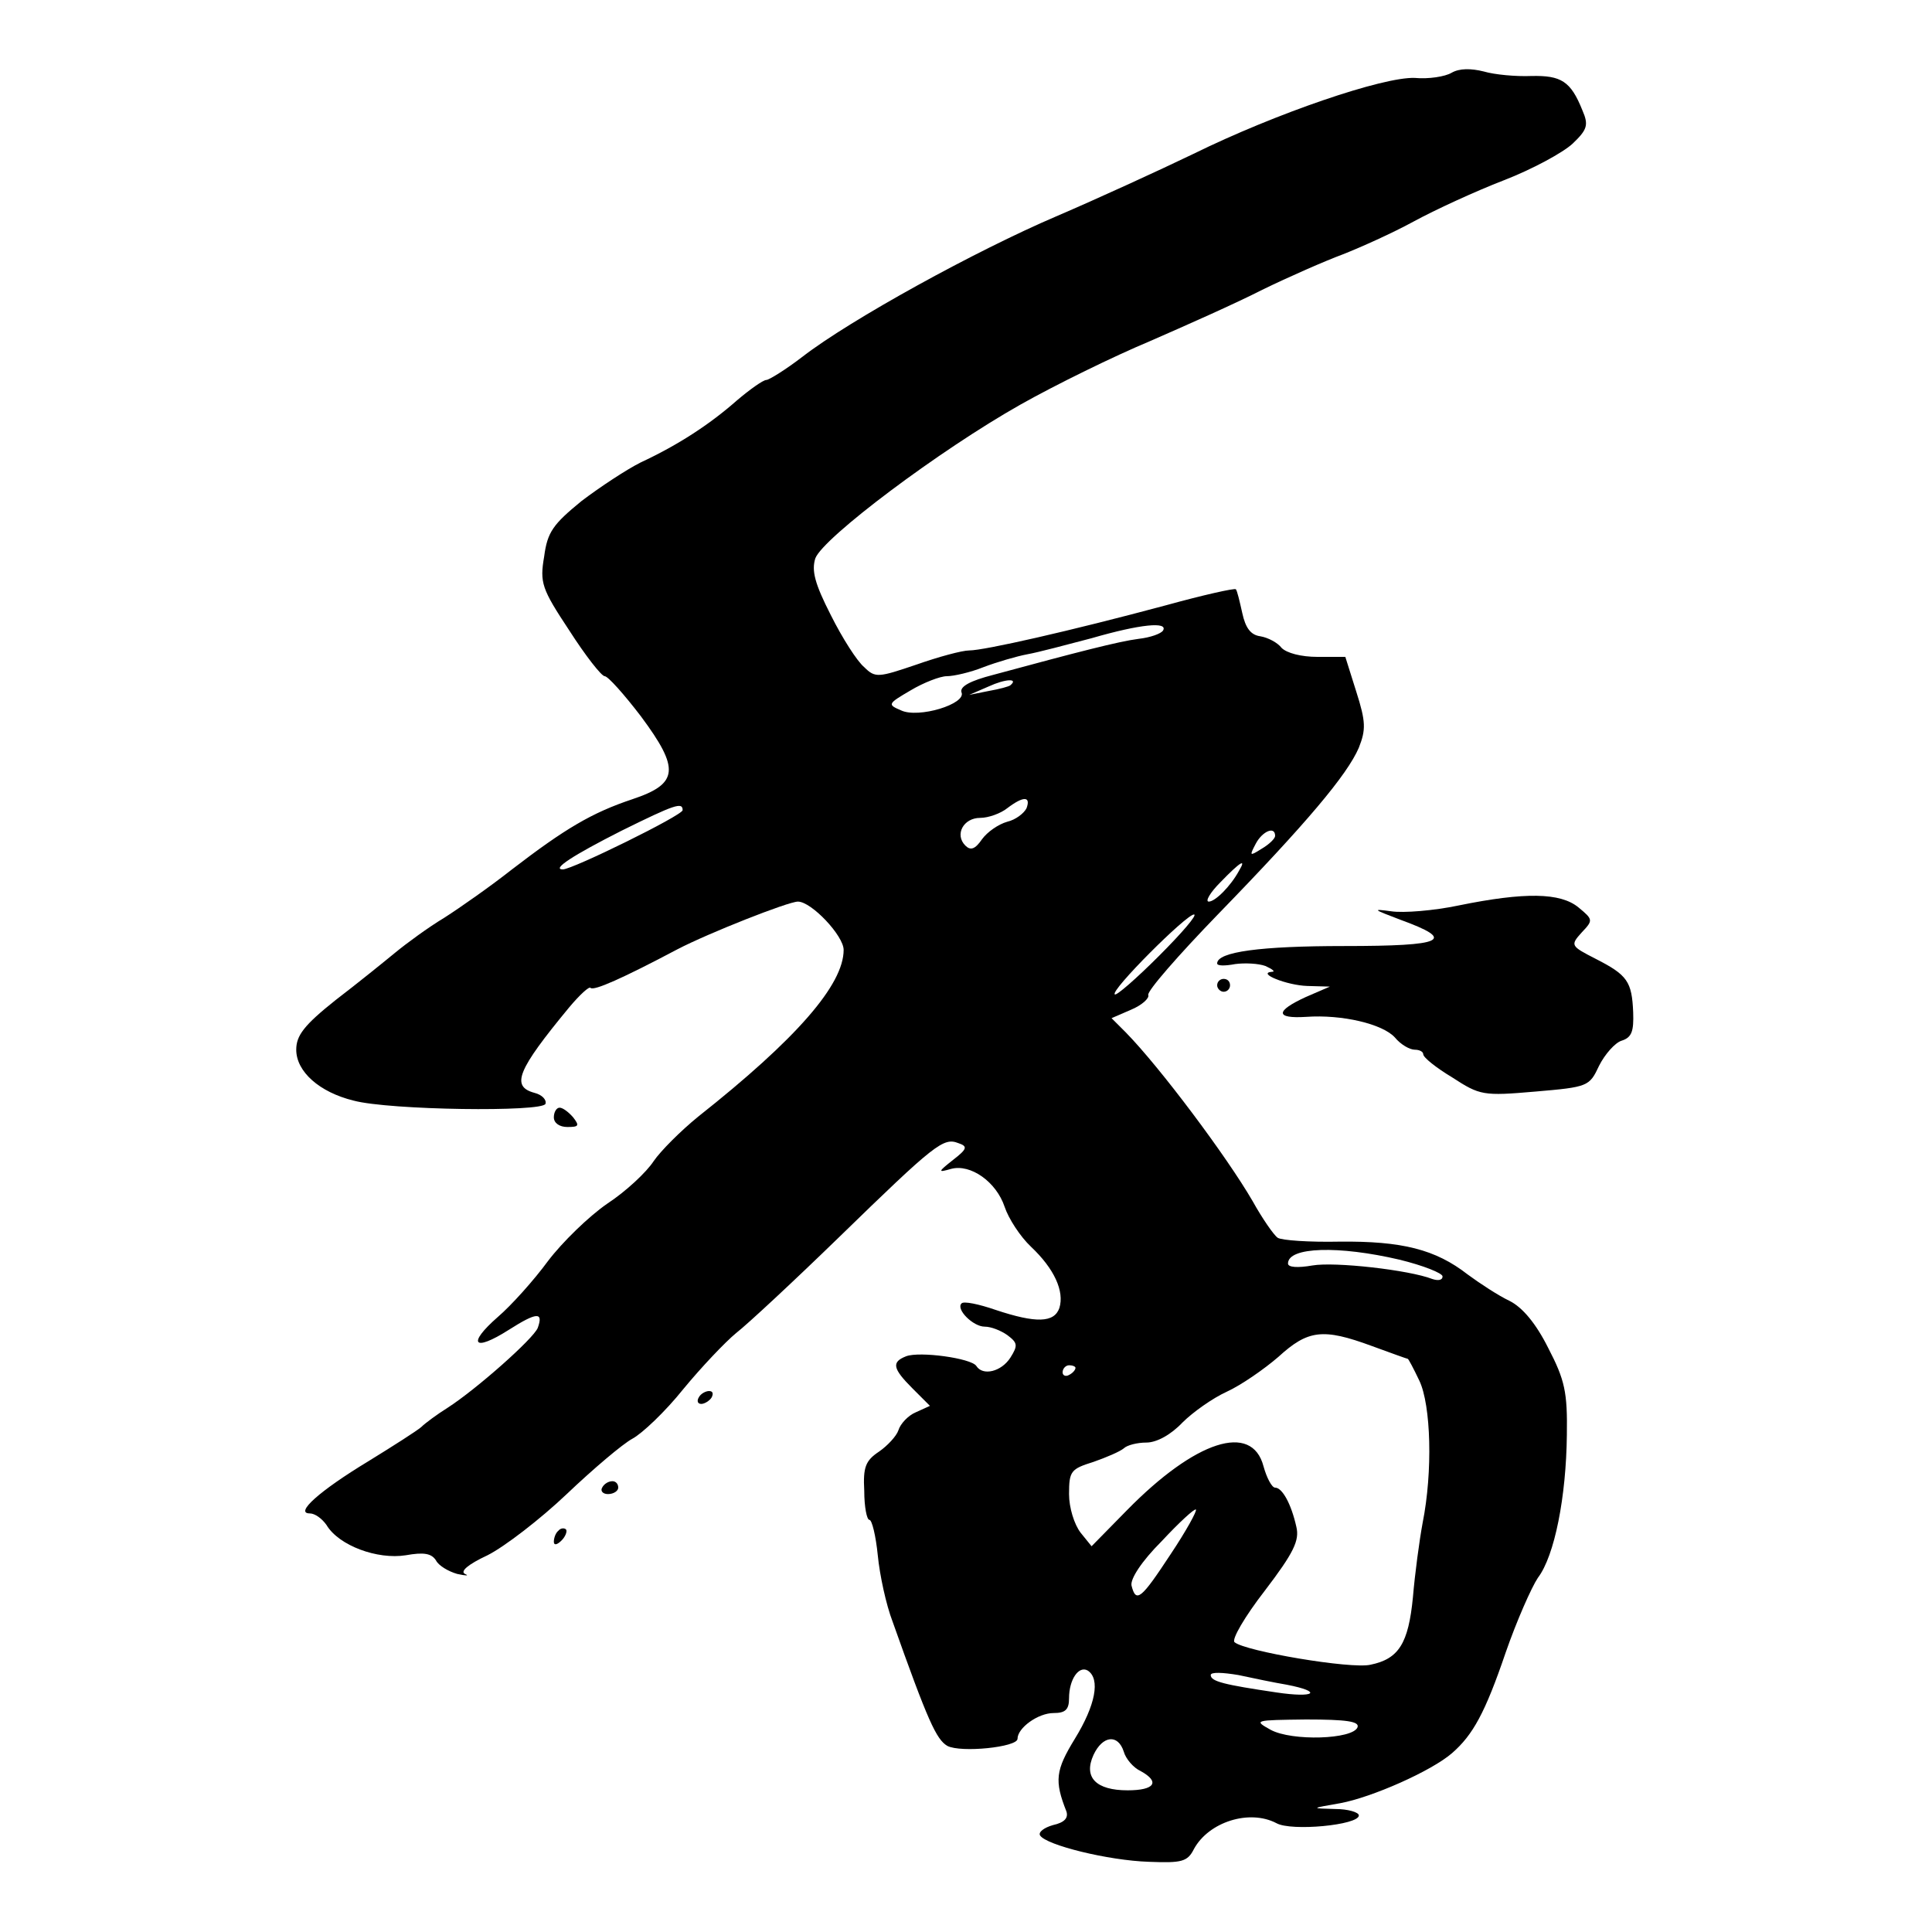 <?xml version="1.0" standalone="no"?>
<!DOCTYPE svg PUBLIC "-//W3C//DTD SVG 20010904//EN"
 "http://www.w3.org/TR/2001/REC-SVG-20010904/DTD/svg10.dtd">
<svg version="1.0" xmlns="http://www.w3.org/2000/svg"
 width="300pt" height="300pt" viewBox="0 0 300 300"
 preserveAspectRatio="xMidYMid meet">
<g transform="translate(0,300) scale(0.1,-0.1)"
fill="#000000" stroke="none">
<path d="M2254 2887 c-10 -6 -36 -10 -57 -8 -49 2 -216 -55 -344 -118 -54 -26
-150 -70 -213 -97 -124 -53 -319 -160 -394 -218 -26 -20 -52 -36 -56 -36 -5 0
-26 -15 -46 -32 -42 -37 -91 -69 -149 -96 -22 -11 -63 -38 -92 -60 -44 -36
-53 -48 -58 -86 -7 -41 -4 -50 39 -115 25 -39 50 -71 55 -71 5 0 30 -28 56
-62 61 -82 59 -105 -13 -129 -63 -21 -105 -46 -187 -109 -33 -26 -80 -59 -105
-75 -25 -15 -59 -40 -76 -54 -17 -14 -59 -48 -93 -74 -49 -39 -61 -55 -61 -77
0 -34 36 -66 89 -79 56 -15 294 -18 298 -5 2 6 -5 14 -17 17 -37 10 -27 35 54
133 16 19 31 33 33 30 5 -5 50 15 135 60 48 25 172 74 187 74 21 0 71 -53 71
-75 0 -54 -73 -138 -226 -259 -27 -22 -58 -53 -69 -69 -11 -17 -43 -47 -72
-66 -29 -20 -70 -60 -92 -89 -22 -30 -57 -69 -78 -87 -48 -42 -38 -55 17 -20
44 28 54 28 45 3 -7 -17 -95 -95 -140 -124 -16 -10 -35 -24 -41 -30 -7 -6 -43
-29 -82 -53 -76 -46 -115 -81 -91 -81 8 0 19 -8 26 -18 19 -32 79 -54 123 -47
28 5 40 3 47 -8 4 -8 19 -17 33 -21 14 -3 19 -3 12 0 -8 4 5 15 35 29 26 13
82 56 123 95 41 39 87 78 102 86 15 8 51 42 79 77 28 34 65 73 82 87 18 14 90
81 161 150 148 144 161 154 184 145 15 -5 14 -9 -8 -26 -24 -19 -24 -20 -3
-14 30 8 70 -20 83 -59 6 -18 24 -46 41 -62 36 -34 52 -69 44 -95 -8 -23 -36
-24 -99 -3 -26 9 -50 14 -53 10 -9 -9 18 -36 36 -36 10 0 25 -6 35 -13 16 -12
17 -16 5 -35 -14 -22 -43 -29 -53 -13 -8 12 -88 23 -109 15 -23 -9 -21 -19 10
-50 l27 -27 -22 -10 c-12 -5 -24 -18 -27 -28 -3 -9 -17 -24 -30 -33 -21 -14
-25 -24 -23 -61 0 -25 4 -45 8 -45 4 0 10 -25 13 -55 3 -31 13 -77 23 -103 55
-155 68 -183 85 -193 21 -11 109 -2 109 11 0 17 32 40 56 40 18 0 24 5 24 23
0 29 15 51 29 43 20 -13 12 -54 -20 -106 -30 -49 -32 -65 -13 -113 3 -10 -3
-17 -21 -21 -14 -4 -23 -11 -20 -16 9 -15 106 -39 169 -41 51 -2 60 0 70 20
23 42 86 62 128 40 23 -13 128 -3 128 12 0 5 -17 10 -37 10 -38 1 -38 1 8 9
49 9 142 50 174 78 32 28 51 62 83 156 17 49 40 101 50 116 26 34 44 126 45
222 1 66 -3 85 -29 135 -19 38 -40 63 -60 73 -17 8 -46 27 -65 41 -50 39 -102
52 -199 51 -47 -1 -90 2 -96 6 -6 4 -24 30 -39 57 -40 69 -144 208 -197 262
l-22 22 30 13 c17 7 29 18 27 23 -2 6 47 62 108 125 138 142 201 217 219 259
11 28 11 40 -4 87 l-17 54 -43 0 c-26 0 -48 6 -56 14 -6 8 -21 16 -33 18 -15
2 -23 13 -28 36 -4 18 -8 35 -10 37 -2 2 -51 -9 -109 -25 -149 -40 -282 -70
-305 -70 -11 0 -48 -10 -82 -22 -59 -20 -64 -21 -81 -4 -11 9 -34 45 -52 81
-25 49 -30 69 -24 88 12 32 193 168 319 239 55 31 145 75 200 98 55 24 134 59
175 80 41 20 98 45 125 55 28 11 77 33 110 51 33 18 96 47 140 64 44 17 92 43
107 57 23 22 25 29 15 52 -18 45 -33 54 -79 53 -24 -1 -57 2 -74 7 -20 5 -38
5 -50 -2z m-448 -866 c-3 -5 -20 -11 -38 -13 -31 -4 -93 -20 -226 -56 -35 -9
-52 -18 -49 -27 8 -18 -67 -41 -94 -28 -21 9 -21 10 15 31 20 12 46 22 56 22
11 0 37 6 57 14 21 8 52 17 68 20 17 3 62 15 100 25 76 22 119 26 111 12z
m-237 -85 c-2 -2 -17 -6 -34 -9 l-30 -6 30 13 c26 12 47 13 34 2z m25 -191
c-4 -8 -17 -18 -30 -21 -14 -4 -31 -16 -39 -27 -11 -16 -18 -18 -26 -10 -17
17 -3 43 23 43 13 0 32 7 42 15 25 19 37 19 30 0z m-534 -3 c0 -8 -171 -92
-186 -92 -18 0 16 22 91 60 83 41 95 45 95 32z m920 -40 c0 -4 -9 -13 -21 -20
-19 -12 -19 -11 -9 8 10 19 30 28 30 12z m-56 -54 c-13 -24 -37 -48 -47 -48
-6 0 2 14 18 30 31 32 41 38 29 18z m-124 -132 c-36 -36 -67 -63 -69 -60 -7 6
111 124 123 124 6 0 -19 -29 -54 -64z m373 -472 c37 -9 67 -21 67 -26 0 -6 -7
-7 -16 -4 -36 14 -151 27 -186 21 -23 -4 -38 -3 -38 3 0 26 79 28 173 6z m-43
-134 c30 -11 55 -20 56 -20 1 0 9 -15 18 -34 18 -38 21 -141 5 -221 -5 -27
-12 -79 -15 -115 -7 -72 -22 -96 -66 -105 -30 -7 -195 21 -211 35 -5 4 16 40
47 80 45 59 54 78 49 99 -8 36 -22 61 -33 61 -5 0 -13 15 -18 33 -18 69 -106
40 -212 -68 l-55 -56 -17 21 c-10 13 -18 39 -18 60 0 36 3 39 38 50 20 7 41
16 47 21 5 5 21 9 35 9 16 0 38 12 56 31 16 16 47 38 69 48 22 10 58 35 80 54
46 42 69 45 145 17z m-460 -34 c0 -3 -4 -8 -10 -11 -5 -3 -10 -1 -10 4 0 6 5
11 10 11 6 0 10 -2 10 -4z m148 -289 c-46 -70 -54 -77 -61 -49 -2 10 15 37 47
69 27 29 51 51 53 49 2 -2 -15 -33 -39 -69z m180 -203 c57 -11 44 -21 -16 -12
-81 12 -102 17 -102 27 0 5 19 4 43 0 23 -5 57 -12 75 -15z m110 -66 c-7 -19
-102 -22 -135 -4 -27 15 -25 15 55 16 63 0 83 -3 80 -12z m-363 -38 c3 -11 15
-25 26 -30 31 -17 22 -30 -20 -30 -49 0 -69 20 -53 55 14 30 38 33 47 5z"/>
<path d="M2265 1594 c-38 -8 -86 -12 -105 -9 -30 4 -28 3 14 -13 88 -32 70
-41 -87 -41 -130 0 -197 -9 -197 -27 0 -4 12 -4 28 -1 15 2 36 1 47 -3 11 -5
16 -9 10 -9 -24 -2 23 -21 55 -22 l35 -1 -37 -16 c-48 -22 -48 -34 0 -31 56 4
119 -11 138 -32 9 -11 23 -19 31 -19 7 0 13 -3 13 -7 0 -5 20 -21 45 -36 43
-28 48 -29 129 -22 82 7 84 8 99 40 9 18 25 36 35 39 16 5 19 15 18 44 -2 48
-9 58 -58 83 -39 20 -40 21 -22 41 18 19 18 20 -5 39 -28 23 -83 24 -186 3z"/>
<path d="M1890 1470 c0 -5 5 -10 10 -10 6 0 10 5 10 10 0 6 -4 10 -10 10 -5 0
-10 -4 -10 -10z"/>
<path d="M860 1265 c0 -9 9 -15 21 -15 18 0 19 2 9 15 -7 8 -16 15 -21 15 -5
0 -9 -7 -9 -15z"/>
<path d="M1085 830 c-3 -5 -2 -10 4 -10 5 0 13 5 16 10 3 6 2 10 -4 10 -5 0
-13 -4 -16 -10z"/>
<path d="M935 690 c-3 -5 1 -10 9 -10 9 0 16 5 16 10 0 6 -4 10 -9 10 -6 0
-13 -4 -16 -10z"/>
<path d="M867 623 c-4 -3 -7 -11 -7 -17 0 -6 5 -5 12 2 6 6 9 14 7 17 -3 3 -9
2 -12 -2z"/>
</g>
</svg>
